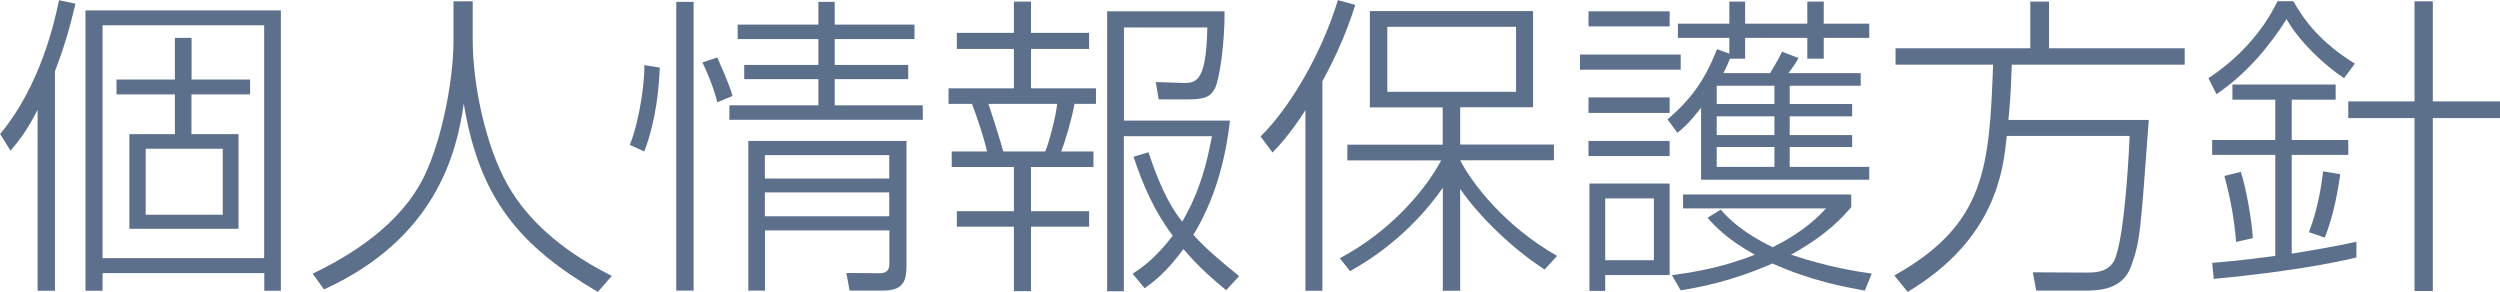 <?xml version="1.0" encoding="UTF-8"?> <svg xmlns="http://www.w3.org/2000/svg" id="_レイヤー_2" data-name="レイヤー 2" viewBox="0 0 190.13 22.2"><defs><style> .cls-1 { fill: #5c6f8b; stroke-width: 0px; } </style></defs><g id="_レイヤー_1-2" data-name="レイヤー 1"><g><path class="cls-1" d="m4.18,22.11h-1.32v-13.75c-.91,1.75-1.49,2.42-2.06,3.1l-.79-1.27C3.1,6.48,4.15,1.63,4.49.02l1.25.26c-.46,1.97-.94,3.53-1.56,5.14v16.68Zm17.19,0h-1.27v-1.34H7.8v1.34h-1.3V.79h14.86v21.31Zm-1.27-20.19H7.8v17.71h12.29V1.92Zm-5.54,4.13h4.46v1.13h-4.46v3.02h3.58v7.2h-8.3v-7.2h3.46v-3.02h-4.44v-1.13h4.44v-3.17h1.27v3.17Zm2.38,5.26h-5.86v5.02h5.86v-5.02Z"></path><path class="cls-1" d="m35.95.1v2.93c0,3.36.96,8.02,2.66,11.04,1.78,3.14,4.8,5.35,7.92,6.91l-1.06,1.22c-5.95-3.48-9.02-7.1-10.2-14.33-.53,3.79-2.14,10.27-10.63,14.14l-.86-1.2c2.9-1.39,6.7-3.72,8.5-7.44,1.39-2.9,2.21-7.42,2.21-10.3V.1h1.46Z"></path><path class="cls-1" d="m47.9,11.02c.82-2.06,1.15-5.14,1.1-6.07l1.18.19c-.07,1.54-.26,3.94-1.18,6.38l-1.1-.5ZM52.75.14v21.96h-1.32V.14h1.32Zm1.8,7.63c-.24-1.01-.77-2.3-1.13-3.02l1.13-.38c.94,2.14,1.08,2.59,1.15,2.93l-1.15.48ZM63.48.14v1.73h6.07v1.1h-6.07v1.97h5.59v1.08h-5.59v1.99h6.7v1.1h-14.71v-1.1h6.77v-1.99h-5.64v-1.08h5.64v-1.97h-6.14v-1.1h6.14V.14h1.25Zm5.45,20.23c0,1.2-.43,1.73-1.8,1.73h-2.52l-.24-1.34,2.57.02c.62,0,.7-.43.7-.67v-2.59h-9.46v4.58h-1.27v-11.38h12.03v9.65Zm-1.3-8.57h-9.46v1.78h9.46v-1.78Zm0,2.83h-9.46v1.82h9.46v-1.82Z"></path><path class="cls-1" d="m78.41.12v2.38h4.42v1.22h-4.42v3h4.94v1.18h-1.63c-.24,1.27-.67,2.71-1.01,3.62h2.45v1.18h-4.75v3.36h4.42v1.18h-4.42v4.9h-1.3v-4.9h-4.34v-1.18h4.34v-3.36h-4.73v-1.18h2.69c-.24-1.06-.82-2.79-1.15-3.62h-1.78v-1.18h4.97v-3h-4.34v-1.22h4.34V.12h1.3Zm1.08,11.4c.24-.48.82-2.67.91-3.62h-5.23c.17.46,1.01,3.12,1.13,3.62h3.19Zm13.75,10.54c-1.58-1.3-2.42-2.16-3.24-3.12-1.27,1.75-2.3,2.52-2.95,2.98l-.91-1.1c.62-.41,1.73-1.15,3.05-2.9-1.37-1.8-2.28-3.86-2.98-6l1.13-.34c1.08,3.26,1.99,4.54,2.57,5.28,1.42-2.45,1.9-4.61,2.26-6.5h-6.7v11.79h-1.27V.86h8.93c.02,2.42-.38,5.18-.74,5.88-.38.7-.89.82-2.16.82h-2.11l-.22-1.32,2.14.07c1.03.02,1.7-.29,1.78-4.22h-6.34v7.08h8.06c-.34,3.05-1.18,6.07-2.78,8.69,1.01,1.13,2.26,2.14,3.48,3.14l-.98,1.06Z"></path><path class="cls-1" d="m100.58,22.11h-1.3v-13.73c-1.25,1.94-2.09,2.78-2.5,3.22l-.91-1.22c2.3-2.28,4.66-6.36,5.88-10.37l1.32.36c-.62,1.97-1.39,3.77-2.5,5.81v15.94Zm16.9-1.61c-2.47-1.58-5.04-4.1-6.43-6.14v7.75h-1.32v-7.83c-1.06,1.54-3.36,4.3-7.06,6.34l-.77-.98c4.01-2.14,6.6-5.35,7.7-7.44h-7.13v-1.2h7.25v-2.83h-5.54V.84h12.41v7.32h-5.54v2.83h7.13v1.2h-7.13c.91,1.78,3.43,5.04,7.37,7.27l-.94,1.03Zm-2.18-18.46h-9.79v4.94h9.79V2.04Z"></path><path class="cls-1" d="m127.82,4.15v1.15h-7.66v-1.15h7.66Zm-.84-3.29v1.15h-6.17V.86h6.17Zm0,6.55v1.18h-6.17v-1.18h6.17Zm0,3.31v1.15h-6.17v-1.15h6.17Zm0,3.24v6.96h-4.9v1.2h-1.2v-8.16h6.1Zm-1.2,1.13h-3.7v4.7h3.7v-4.7Zm1.03-6c1.7-1.46,2.81-2.88,3.77-5.35l.94.34v-1.2h-3.91v-1.08h3.91V.12h1.2v1.68h4.73V.12h1.25v1.68h3.46v1.08h-3.46v1.58h-1.25v-1.58h-4.73v1.58h-1.15c-.17.43-.29.67-.5,1.1h3.55c.43-.7.65-1.1.91-1.63l1.25.48c-.14.26-.29.53-.77,1.15h5.5v.96h-5.4v1.39h4.75v.94h-4.75v1.42h4.75v.91h-4.75v1.51h6.05v.98h-12.79v-5.47c-.89,1.13-1.22,1.42-1.8,1.9l-.74-1.01Zm15,13.01c-1.58-.29-4.06-.74-7.01-2.06-3.26,1.42-5.66,1.82-6.98,2.04l-.67-1.15c1.58-.22,3.77-.55,6.31-1.56-2.09-1.15-3.05-2.18-3.6-2.81l1.01-.62c.41.48,1.42,1.63,3.94,2.86,2.45-1.2,3.62-2.47,4.06-2.95h-10.87v-1.06h12.79v.96c-.62.72-1.8,2.09-4.58,3.62,2.88.96,4.99,1.27,6.14,1.44l-.53,1.3Zm-6.86-15.58h-4.39v1.39h4.39v-1.39Zm0,2.33h-4.39v1.42h4.39v-1.42Zm0,2.33h-4.39v1.51h4.39v-1.51Z"></path><path class="cls-1" d="m163.42,9.12c-.65,8.83-.67,9.22-1.34,11.11-.62,1.8-2.45,1.87-3.5,1.87h-3.72l-.26-1.39,3.98.02c.67,0,1.68.02,2.18-.86.86-1.56,1.2-9.22,1.2-9.53h-9.34c-.26,2.54-.79,7.83-7.54,11.86l-1.01-1.25c6.94-3.89,7.22-8.18,7.51-16.03h-7.42v-1.25h10.25V.12h1.42v3.55h10.32v1.25h-13.15c-.07,2.28-.17,3.36-.26,4.2h10.68Z"></path><path class="cls-1" d="m167.95,5.95c2.21-1.46,4.08-3.43,5.26-5.86h1.2c.82,1.44,2.02,3.1,4.68,4.75l-.82,1.1c-1.46-.94-3.46-2.83-4.37-4.49-1.25,1.99-3,4.13-5.33,5.71l-.62-1.22Zm5.09,5.83h-4.8v-1.13h4.8v-3.07h-3.26v-1.15h7.85v1.15h-3.34v3.07h4.3v1.13h-4.3v7.51c1.34-.22,3.38-.55,4.92-.91v1.2c-3.17.79-8.21,1.39-10.85,1.63l-.12-1.22c.79-.07,2.21-.17,4.8-.53v-7.68Zm-2.98,6.62c-.14-1.68-.38-3.12-.89-5.02l1.25-.31c.46,1.42.86,3.96.91,5.04l-1.27.29Zm5.54-.74c.26-.72.77-2.06,1.08-4.63l1.3.22c-.12.89-.48,3.14-1.18,4.82l-1.2-.41ZM185.02.1v7.61h5.11v1.27h-5.11v13.15h-1.39v-13.15h-5.04v-1.27h5.04V.1h1.39Z"></path></g></g></svg> 
